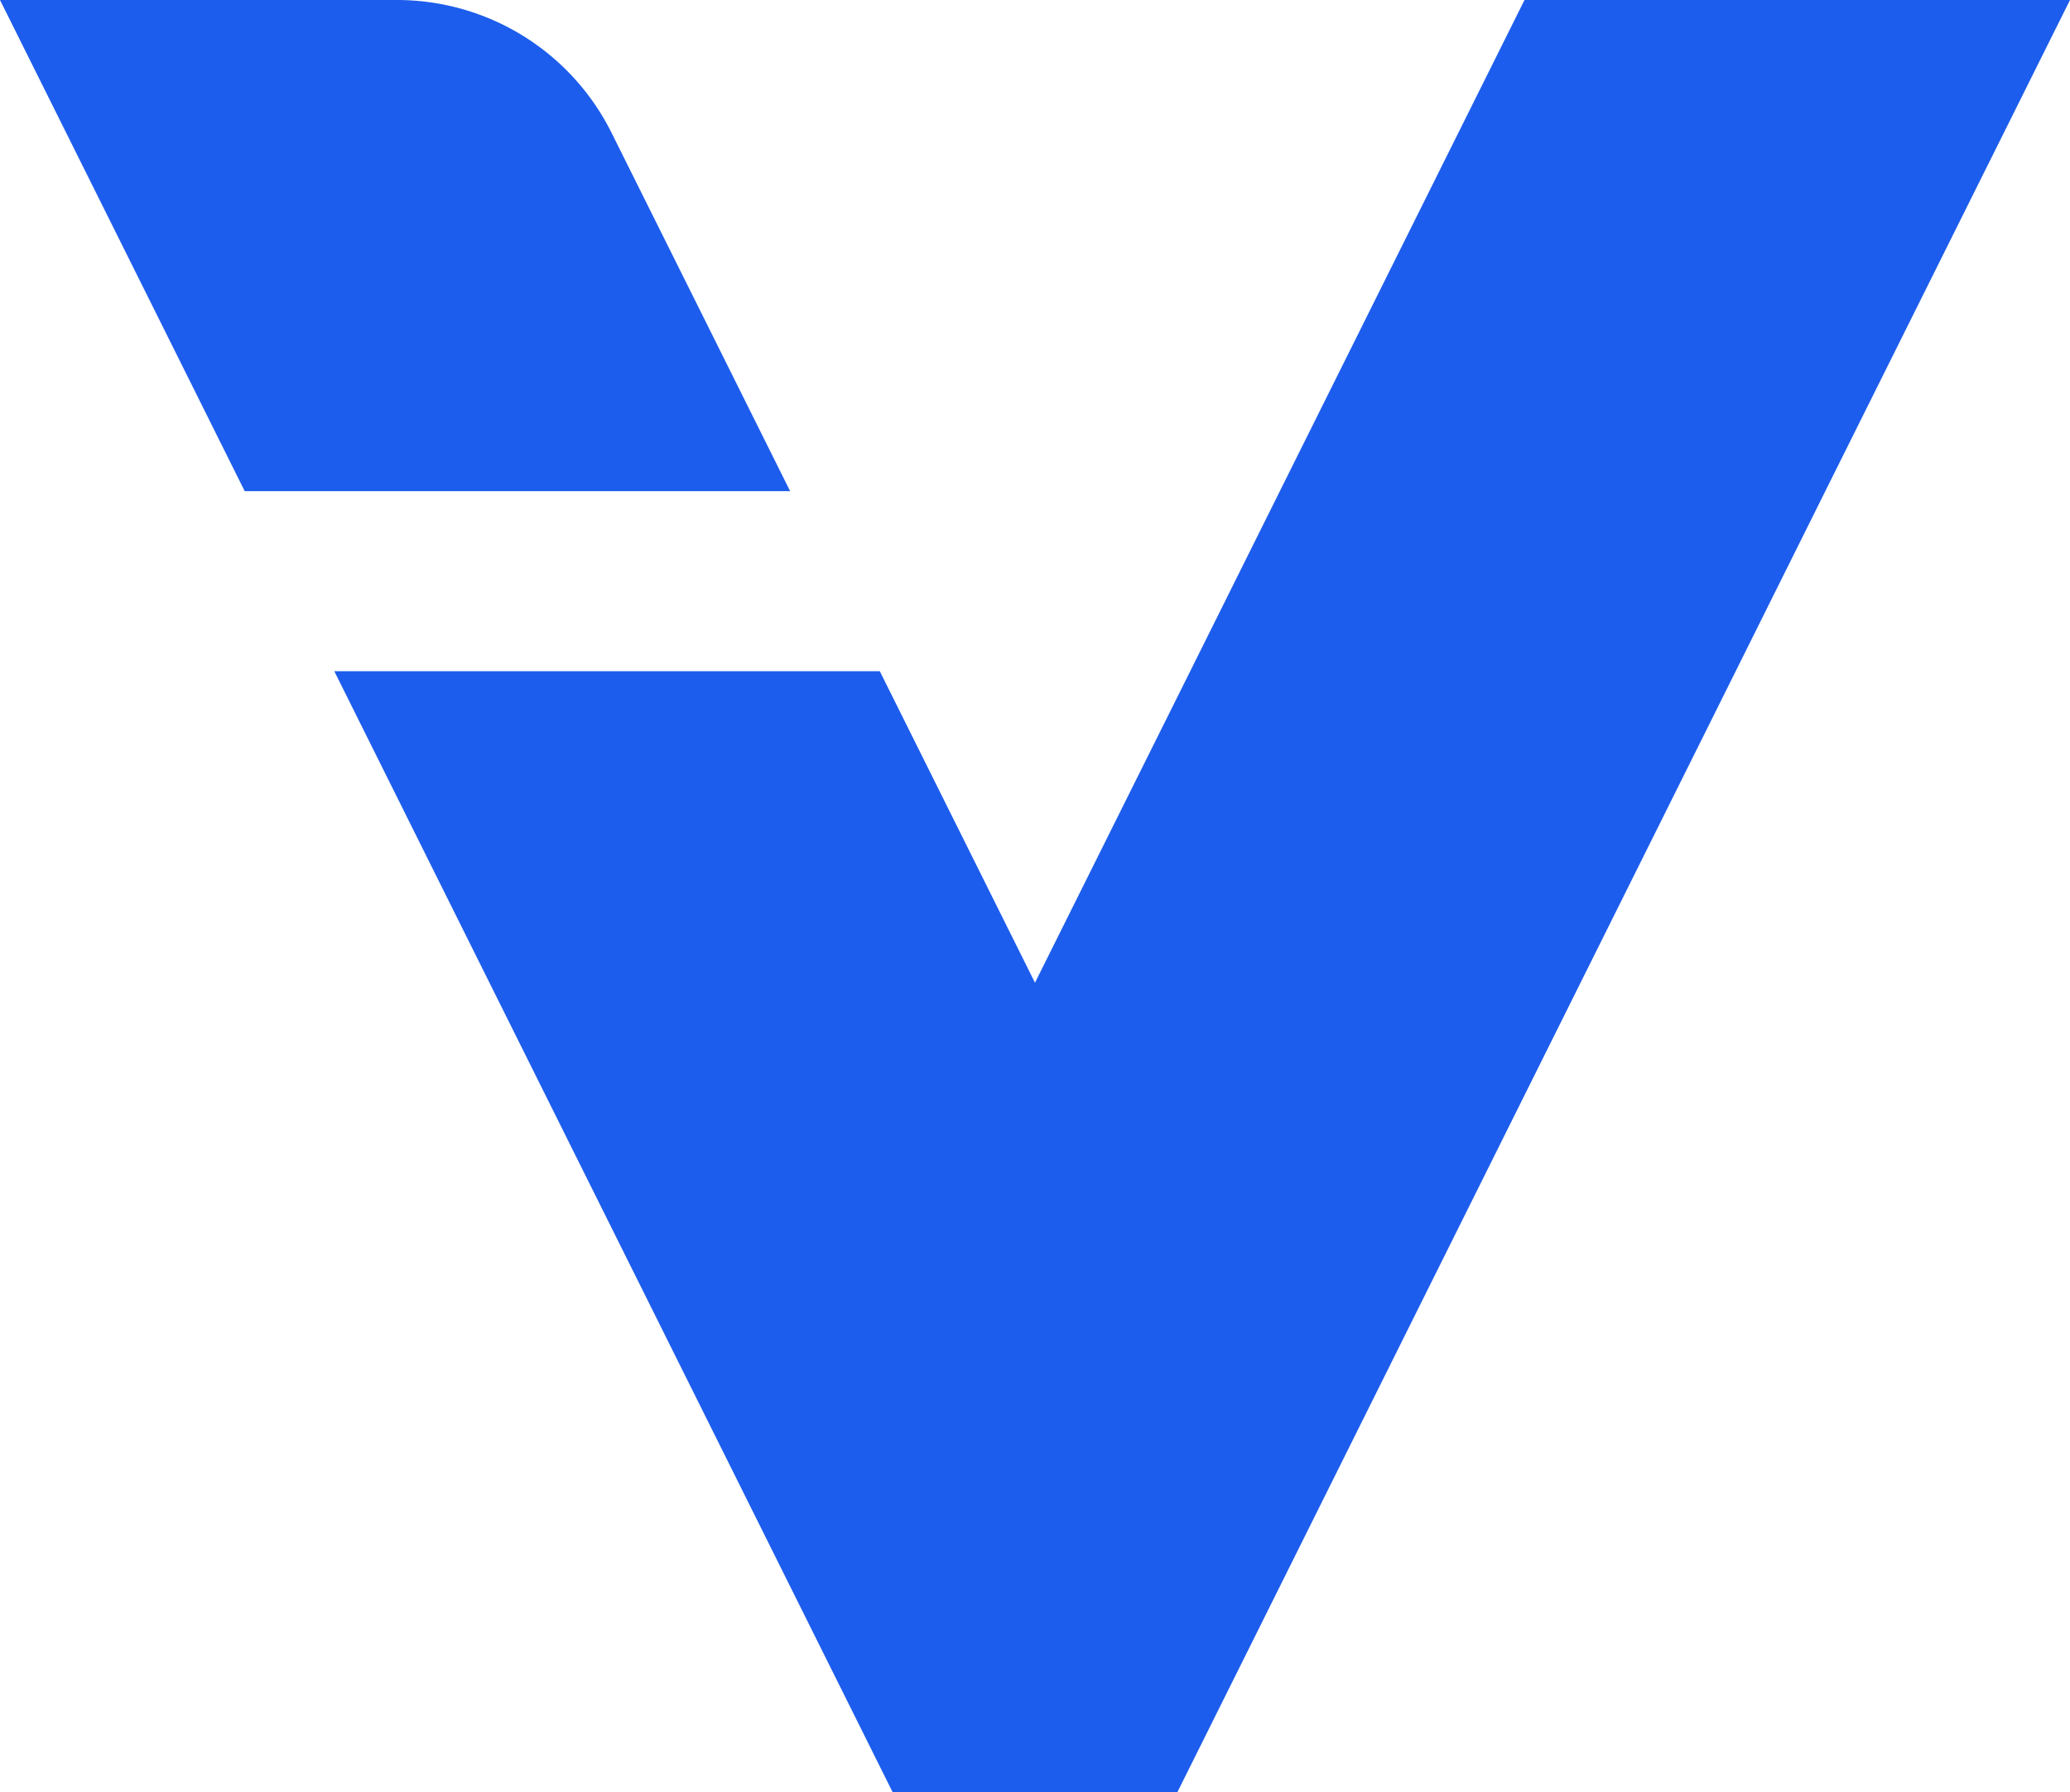 <svg xmlns="http://www.w3.org/2000/svg" id="Layer_1" data-name="Layer 1" viewBox="0 0 588.71 509.61"><defs><style>.cls-1{fill:#1d5ded}</style></defs><path d="m588.71 0-69.6 139.69-25.47 51.17-158.78 318.75h-81.01L95.07 190.86h155.14l44.14 88.59 44.15-88.59 25.48-51.17L433.57 0h155.14z" class="cls-1"/><path d="M224.72 139.68H69.6L0 0h112.93a68.18 68.18 0 0 1 61 37.77z" class="cls-1"/></svg>